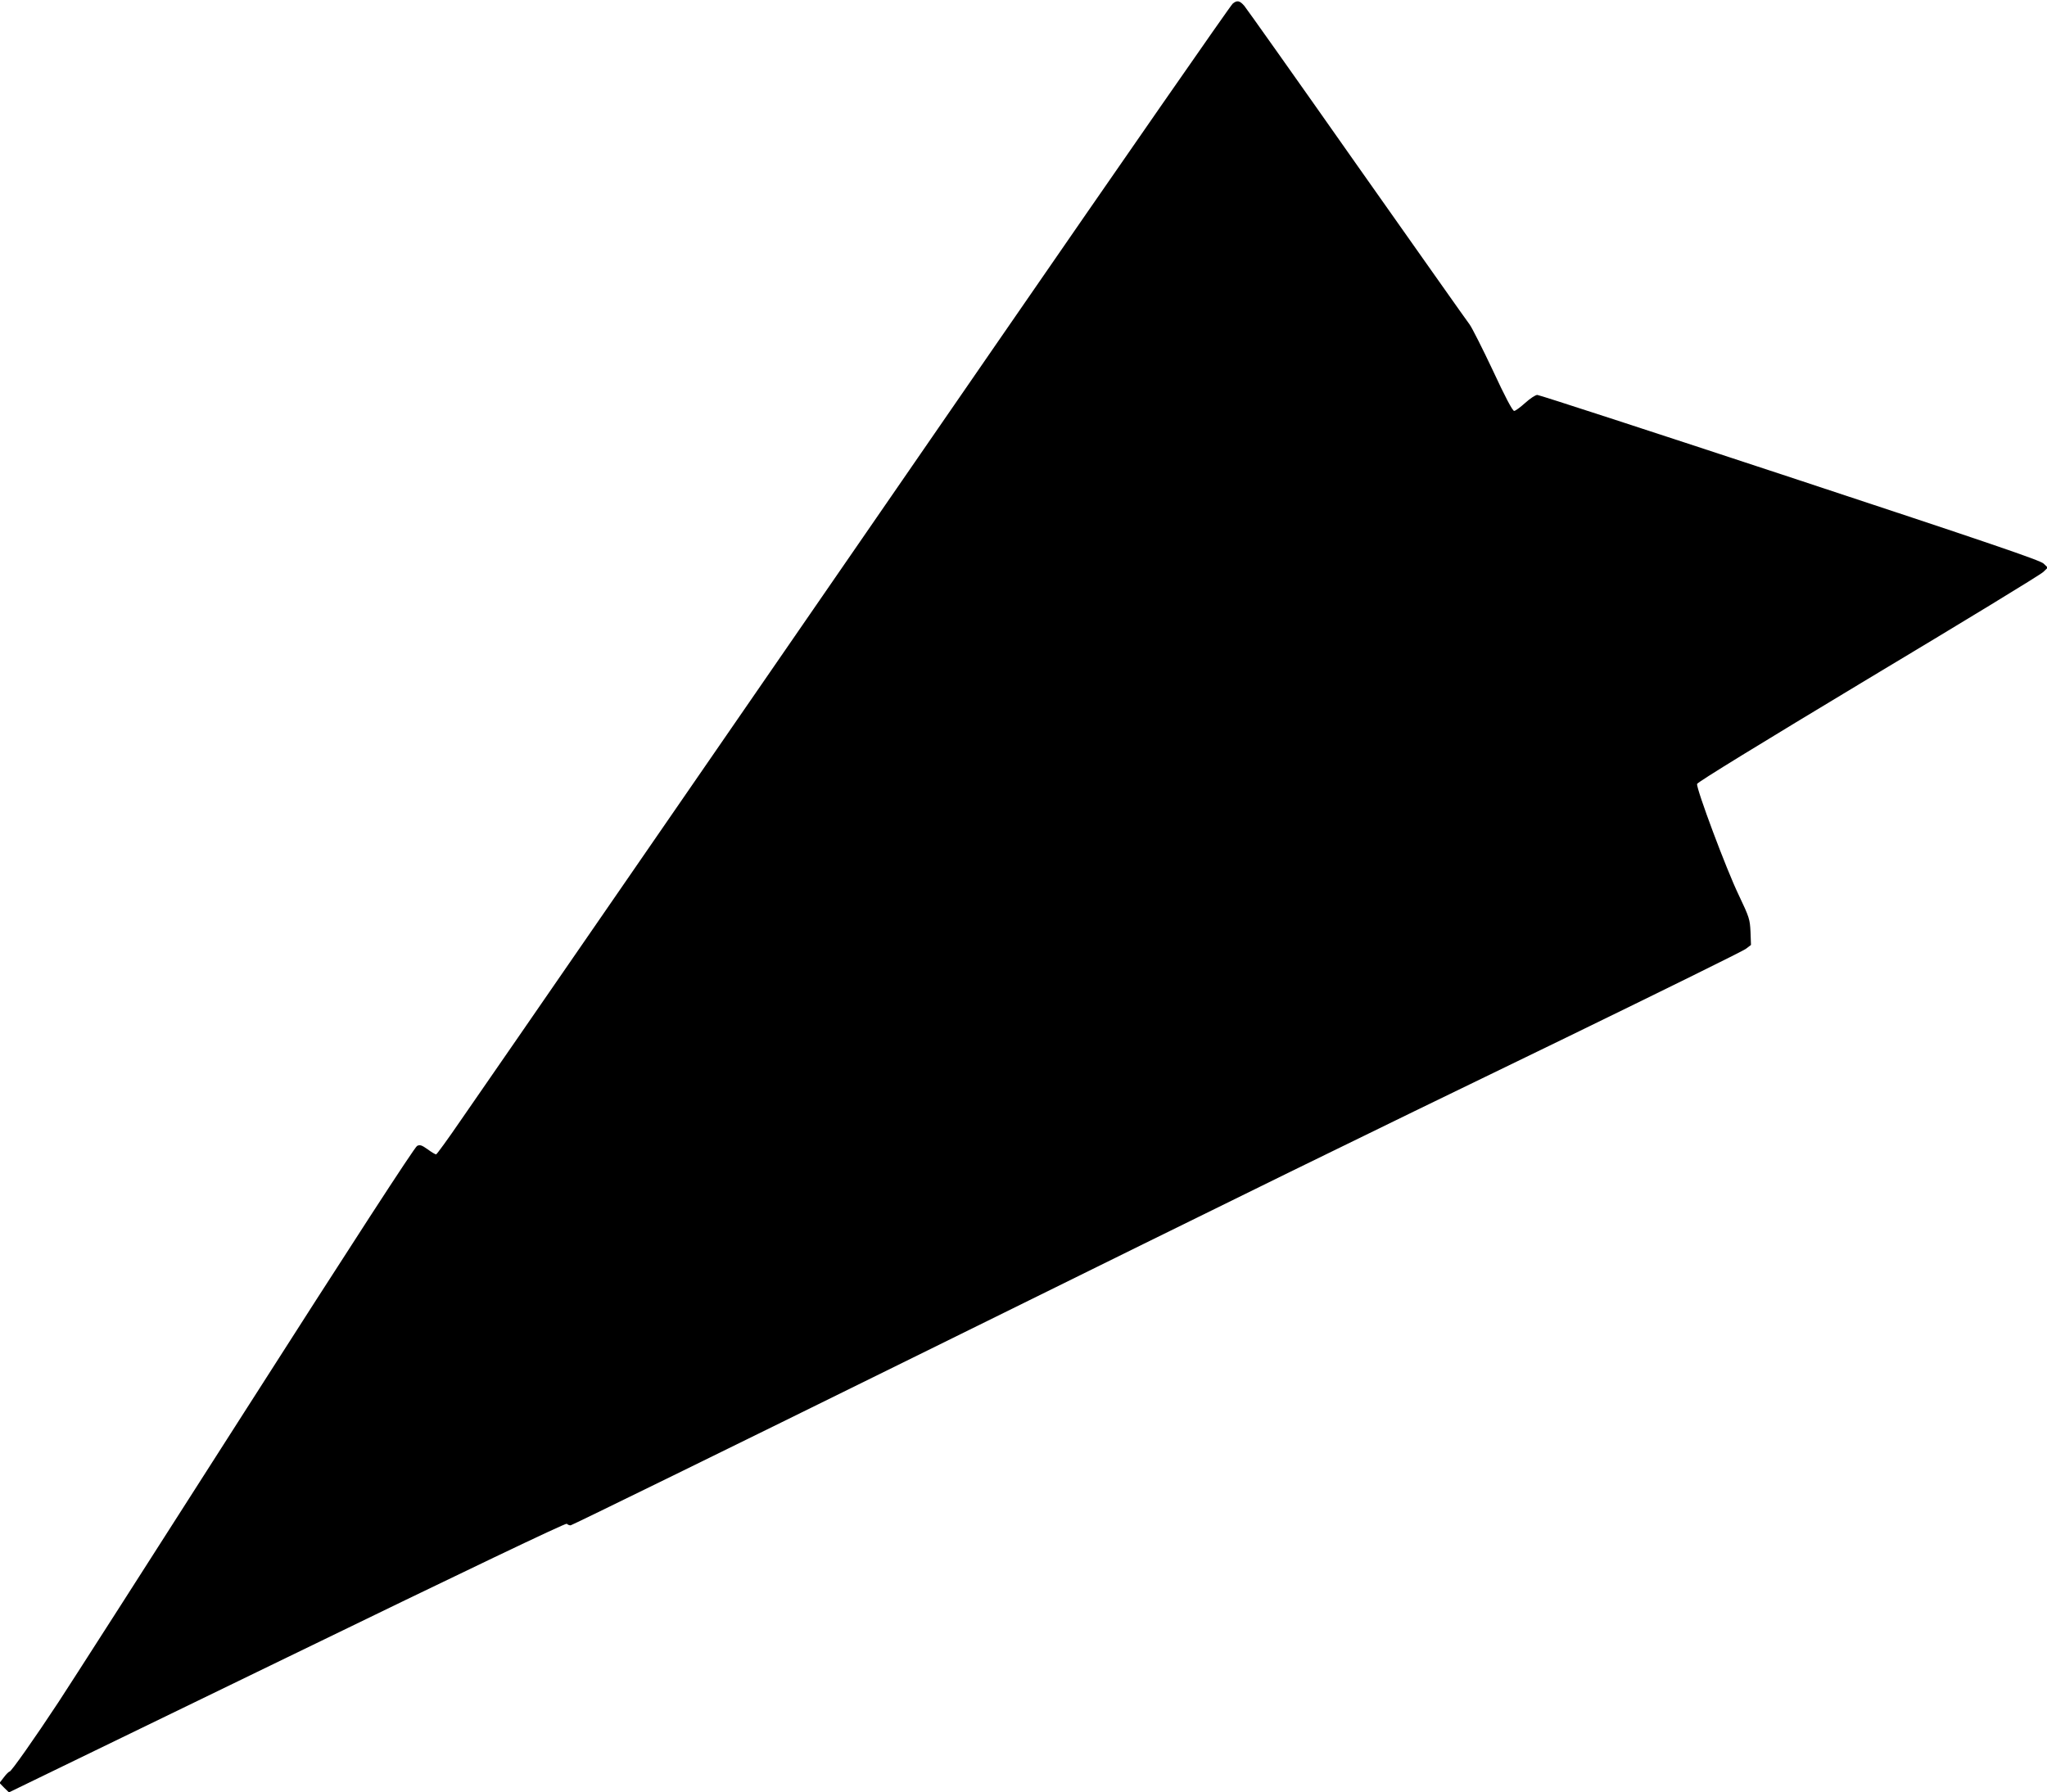 <?xml version="1.0" standalone="no"?>
<!DOCTYPE svg PUBLIC "-//W3C//DTD SVG 20010904//EN"
 "http://www.w3.org/TR/2001/REC-SVG-20010904/DTD/svg10.dtd">
<svg version="1.0" xmlns="http://www.w3.org/2000/svg"
 width="1280pt" height="1121pt" viewBox="0 0 1280 1121"
 preserveAspectRatio="xMidYMid meet">
<g transform="translate(0,1121) scale(0.1,-0.1)"
fill="#000000" stroke="none">
<path d="M7708 11187 c-14 -12 -682 -974 -1484 -2137 -802 -1163 -1849 -2682
-2327 -3375 -478 -693 -935 -1356 -1016 -1472 -80 -117 -150 -213 -154 -213
-5 0 -29 14 -53 32 -37 26 -48 30 -66 21 -15 -7 -411 -617 -1083 -1669 -583
-913 -1104 -1726 -1159 -1809 -150 -228 -296 -435 -306 -435 -5 0 -21 -16 -36
-36 l-27 -35 29 -30 30 -29 1739 844 c1113 541 1743 842 1749 836 6 -6 16 -10
24 -10 7 0 977 475 2155 1056 2382 1175 2526 1246 4071 1995 598 291 1103 540
1122 554 l33 25 -3 83 c-4 78 -7 89 -74 230 -76 157 -266 665 -260 694 2 11
394 251 1070 658 587 352 1080 652 1095 668 l28 27 -26 25 c-19 20 -348 132
-1584 540 -858 283 -1570 515 -1582 515 -12 0 -45 -22 -76 -50 -30 -27 -61
-50 -69 -50 -10 0 -58 91 -133 253 -65 138 -131 268 -145 287 -15 19 -334 472
-710 1005 -375 534 -690 978 -699 988 -29 34 -46 37 -73 14z"/>
</g>
</svg>
